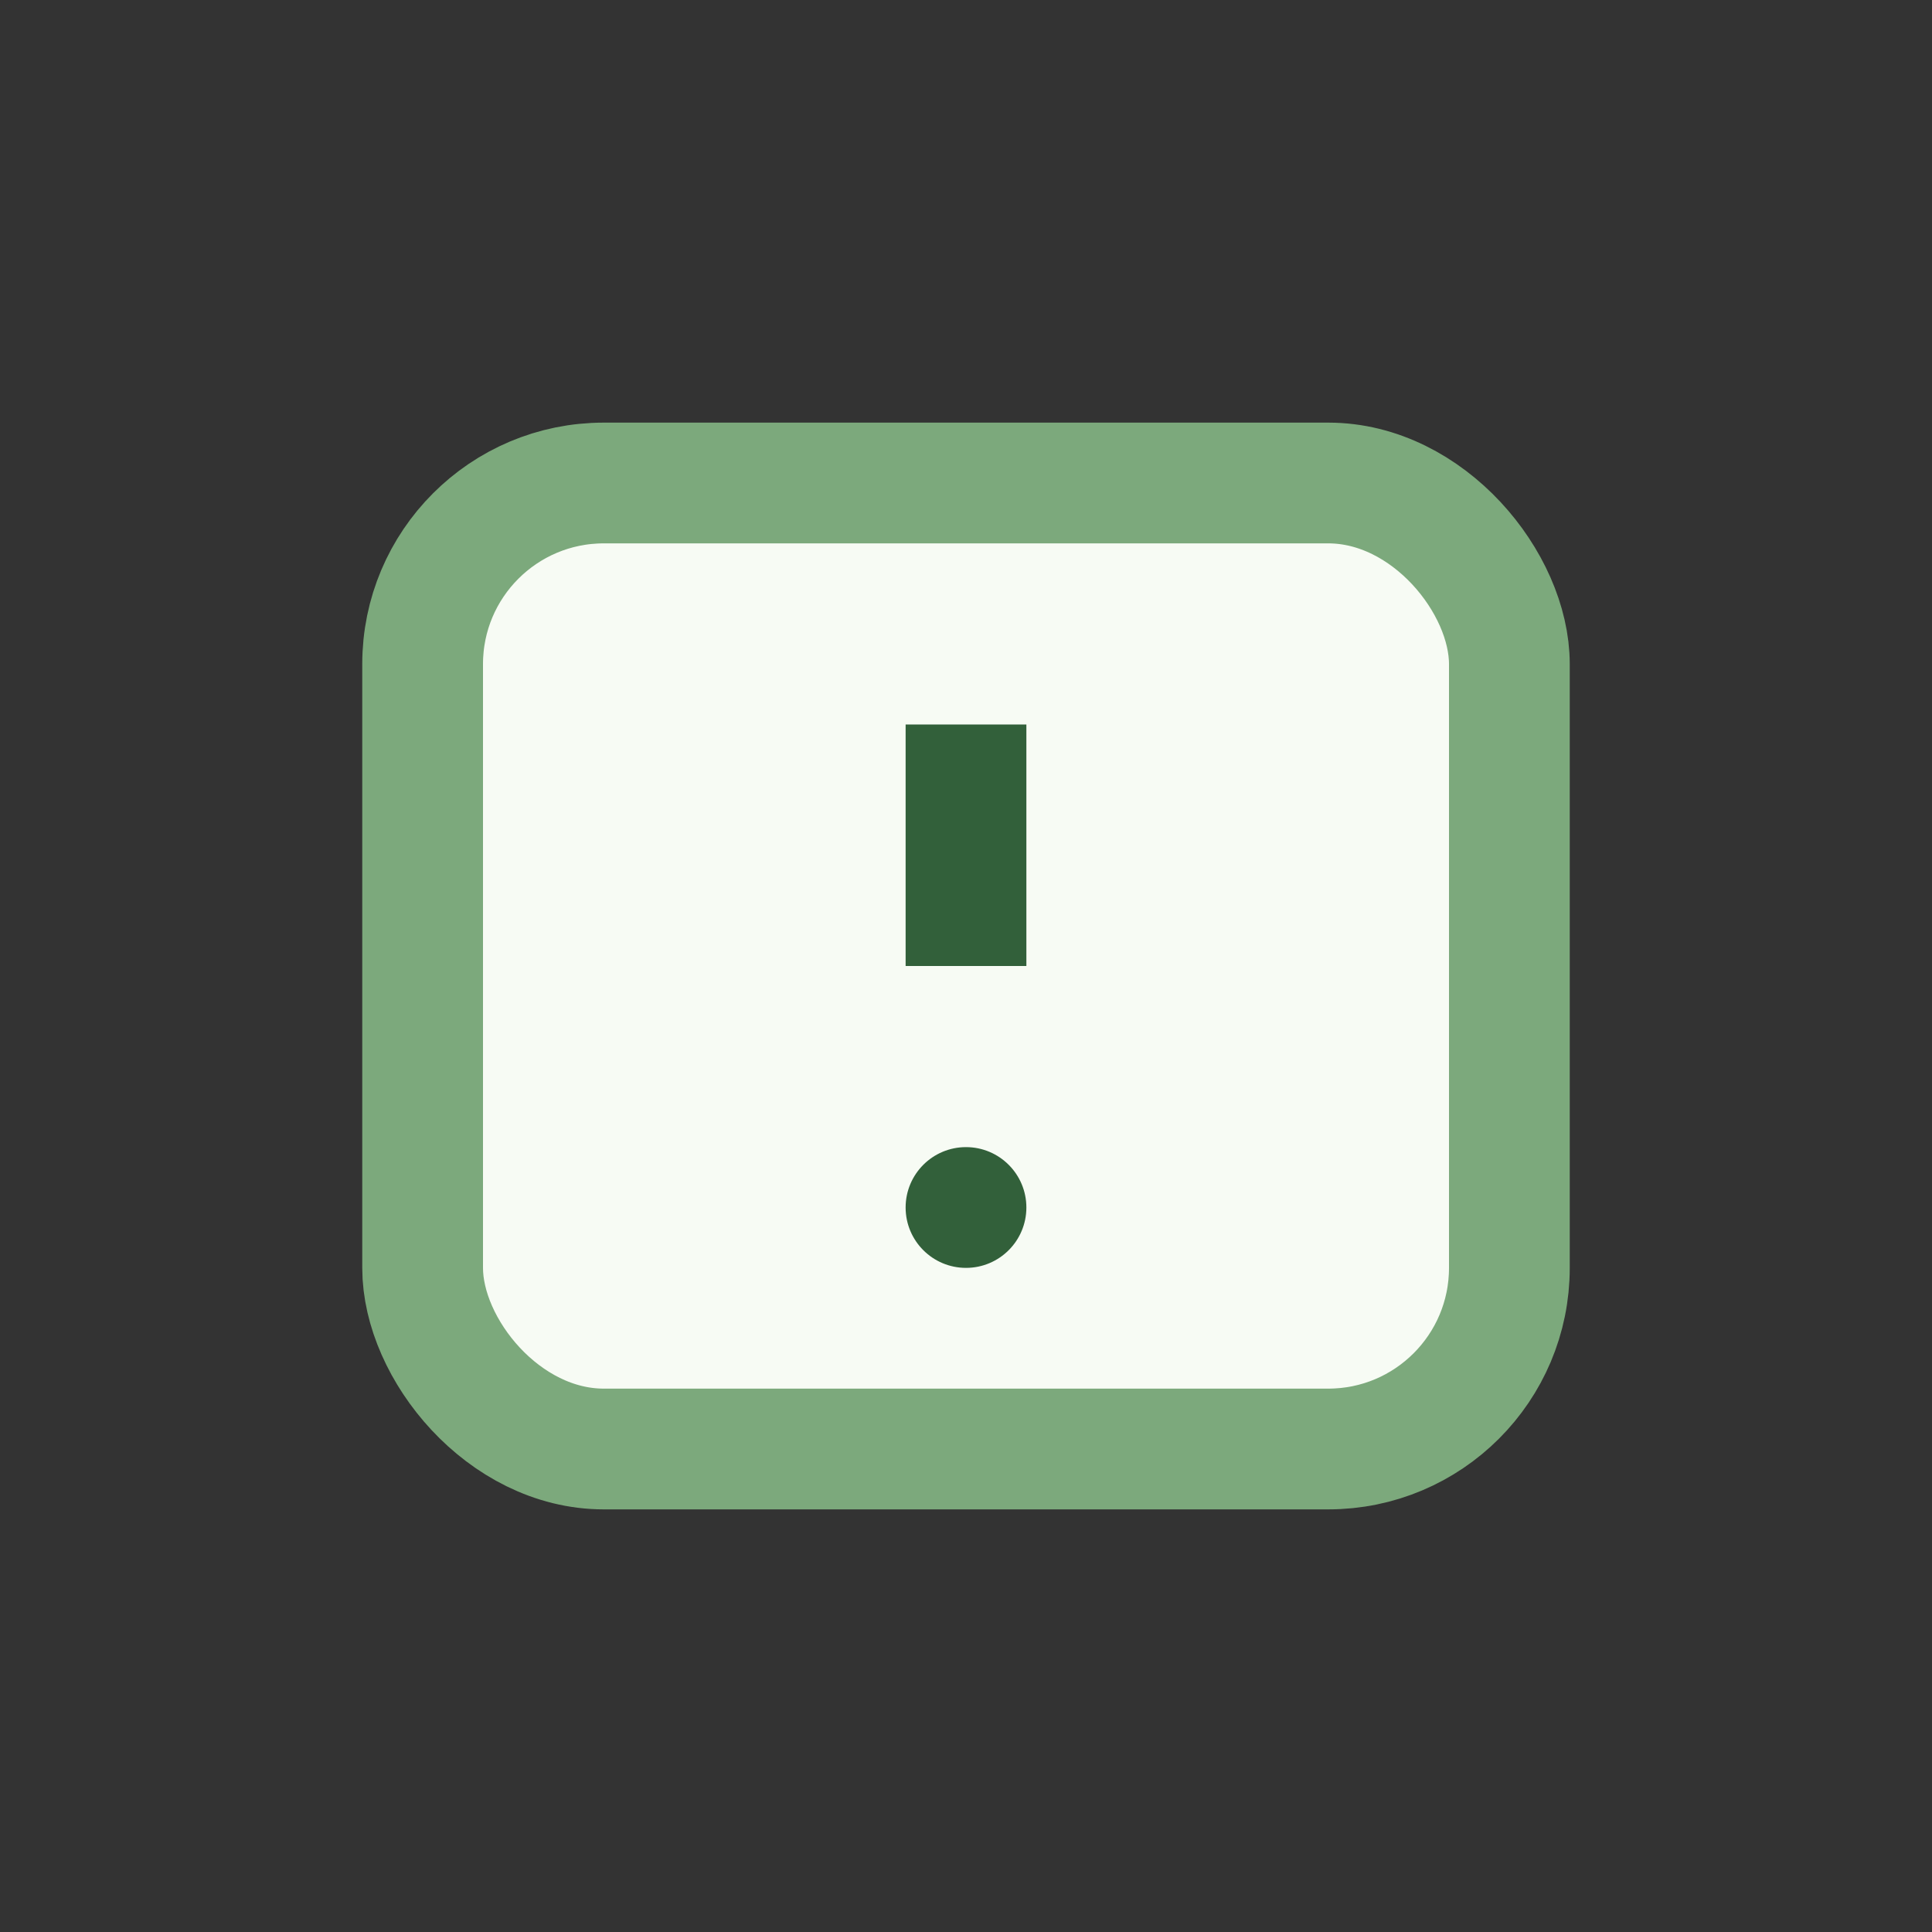 <?xml version="1.0" encoding="UTF-8"?>
<svg xmlns="http://www.w3.org/2000/svg" width="32" height="32" viewBox="0 0 32 32"><rect x="0" y="0" width="32" height="32" fill="#333333" stroke="none"/><rect x="7" y="8" width="18" height="16" rx="3" fill="#F7FBF4" stroke="#7CA97C" stroke-width="2"/><path d="M16 16v-4" stroke="#32603A" stroke-width="2"/><circle cx="16" cy="20" r="1" fill="#32603A"/></svg>